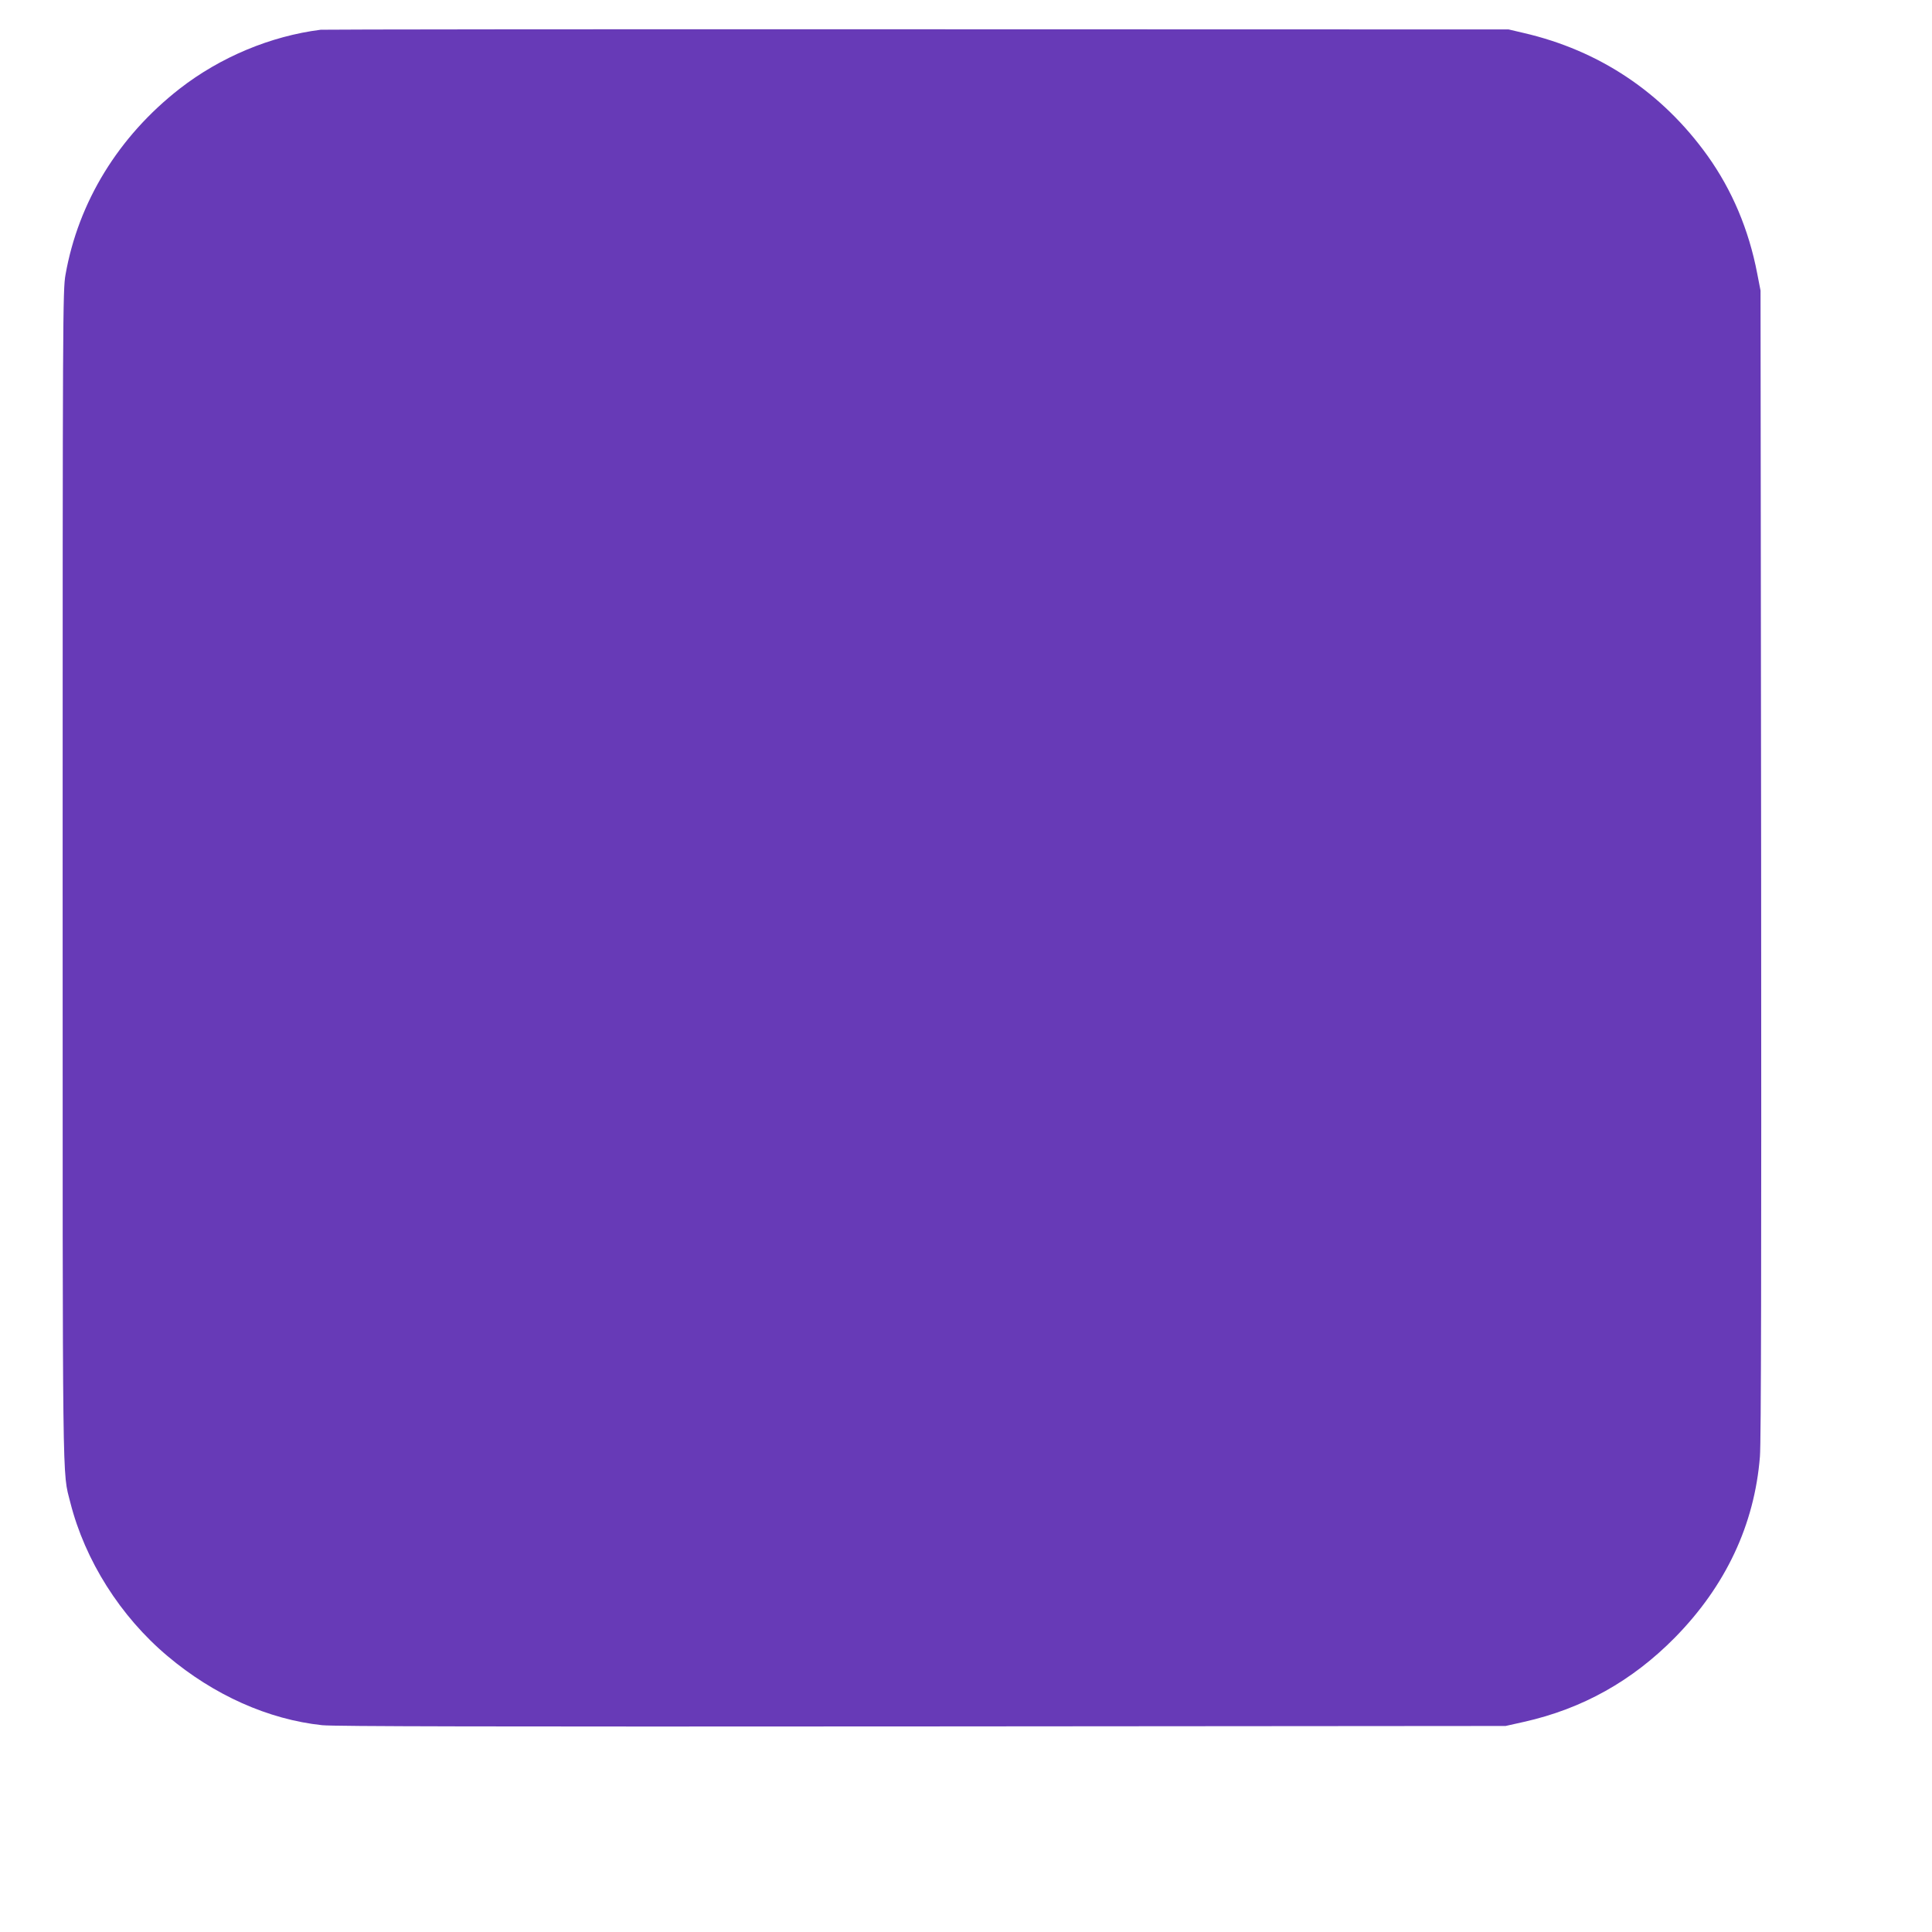 <?xml version="1.0" standalone="no"?>
<!DOCTYPE svg PUBLIC "-//W3C//DTD SVG 20010904//EN"
 "http://www.w3.org/TR/2001/REC-SVG-20010904/DTD/svg10.dtd">
<svg version="1.0" xmlns="http://www.w3.org/2000/svg"
 width="1280pt" height="1280pt" viewBox="0 0 1280 1280"
 preserveAspectRatio="xMidYMid meet">
<g transform="translate(0,1280) scale(0.1,-0.1)"
fill="#673ab7" stroke="none">
<path d="M2125 12603 c-332 -42 -665 -181 -935 -391 -405 -316 -671 -750 -756
-1232 -18 -101 -19 -253 -19 -3985 0 -4176 -3 -3933 51 -4150 97 -383 332
-755 644 -1017 307 -259 668 -420 1025 -458 82 -8 1092 -10 3975 -8 l3865 3
121 27 c388 87 717 271 1001 559 336 342 527 747 563 1199 8 95 10 1262 8
3930 l-4 3795 -22 113 c-56 292 -167 553 -329 780 -301 420 -717 698 -1220
814 l-98 23 -3920 1 c-2156 1 -3933 -1 -3950 -3z"/>
</g>
</svg>

